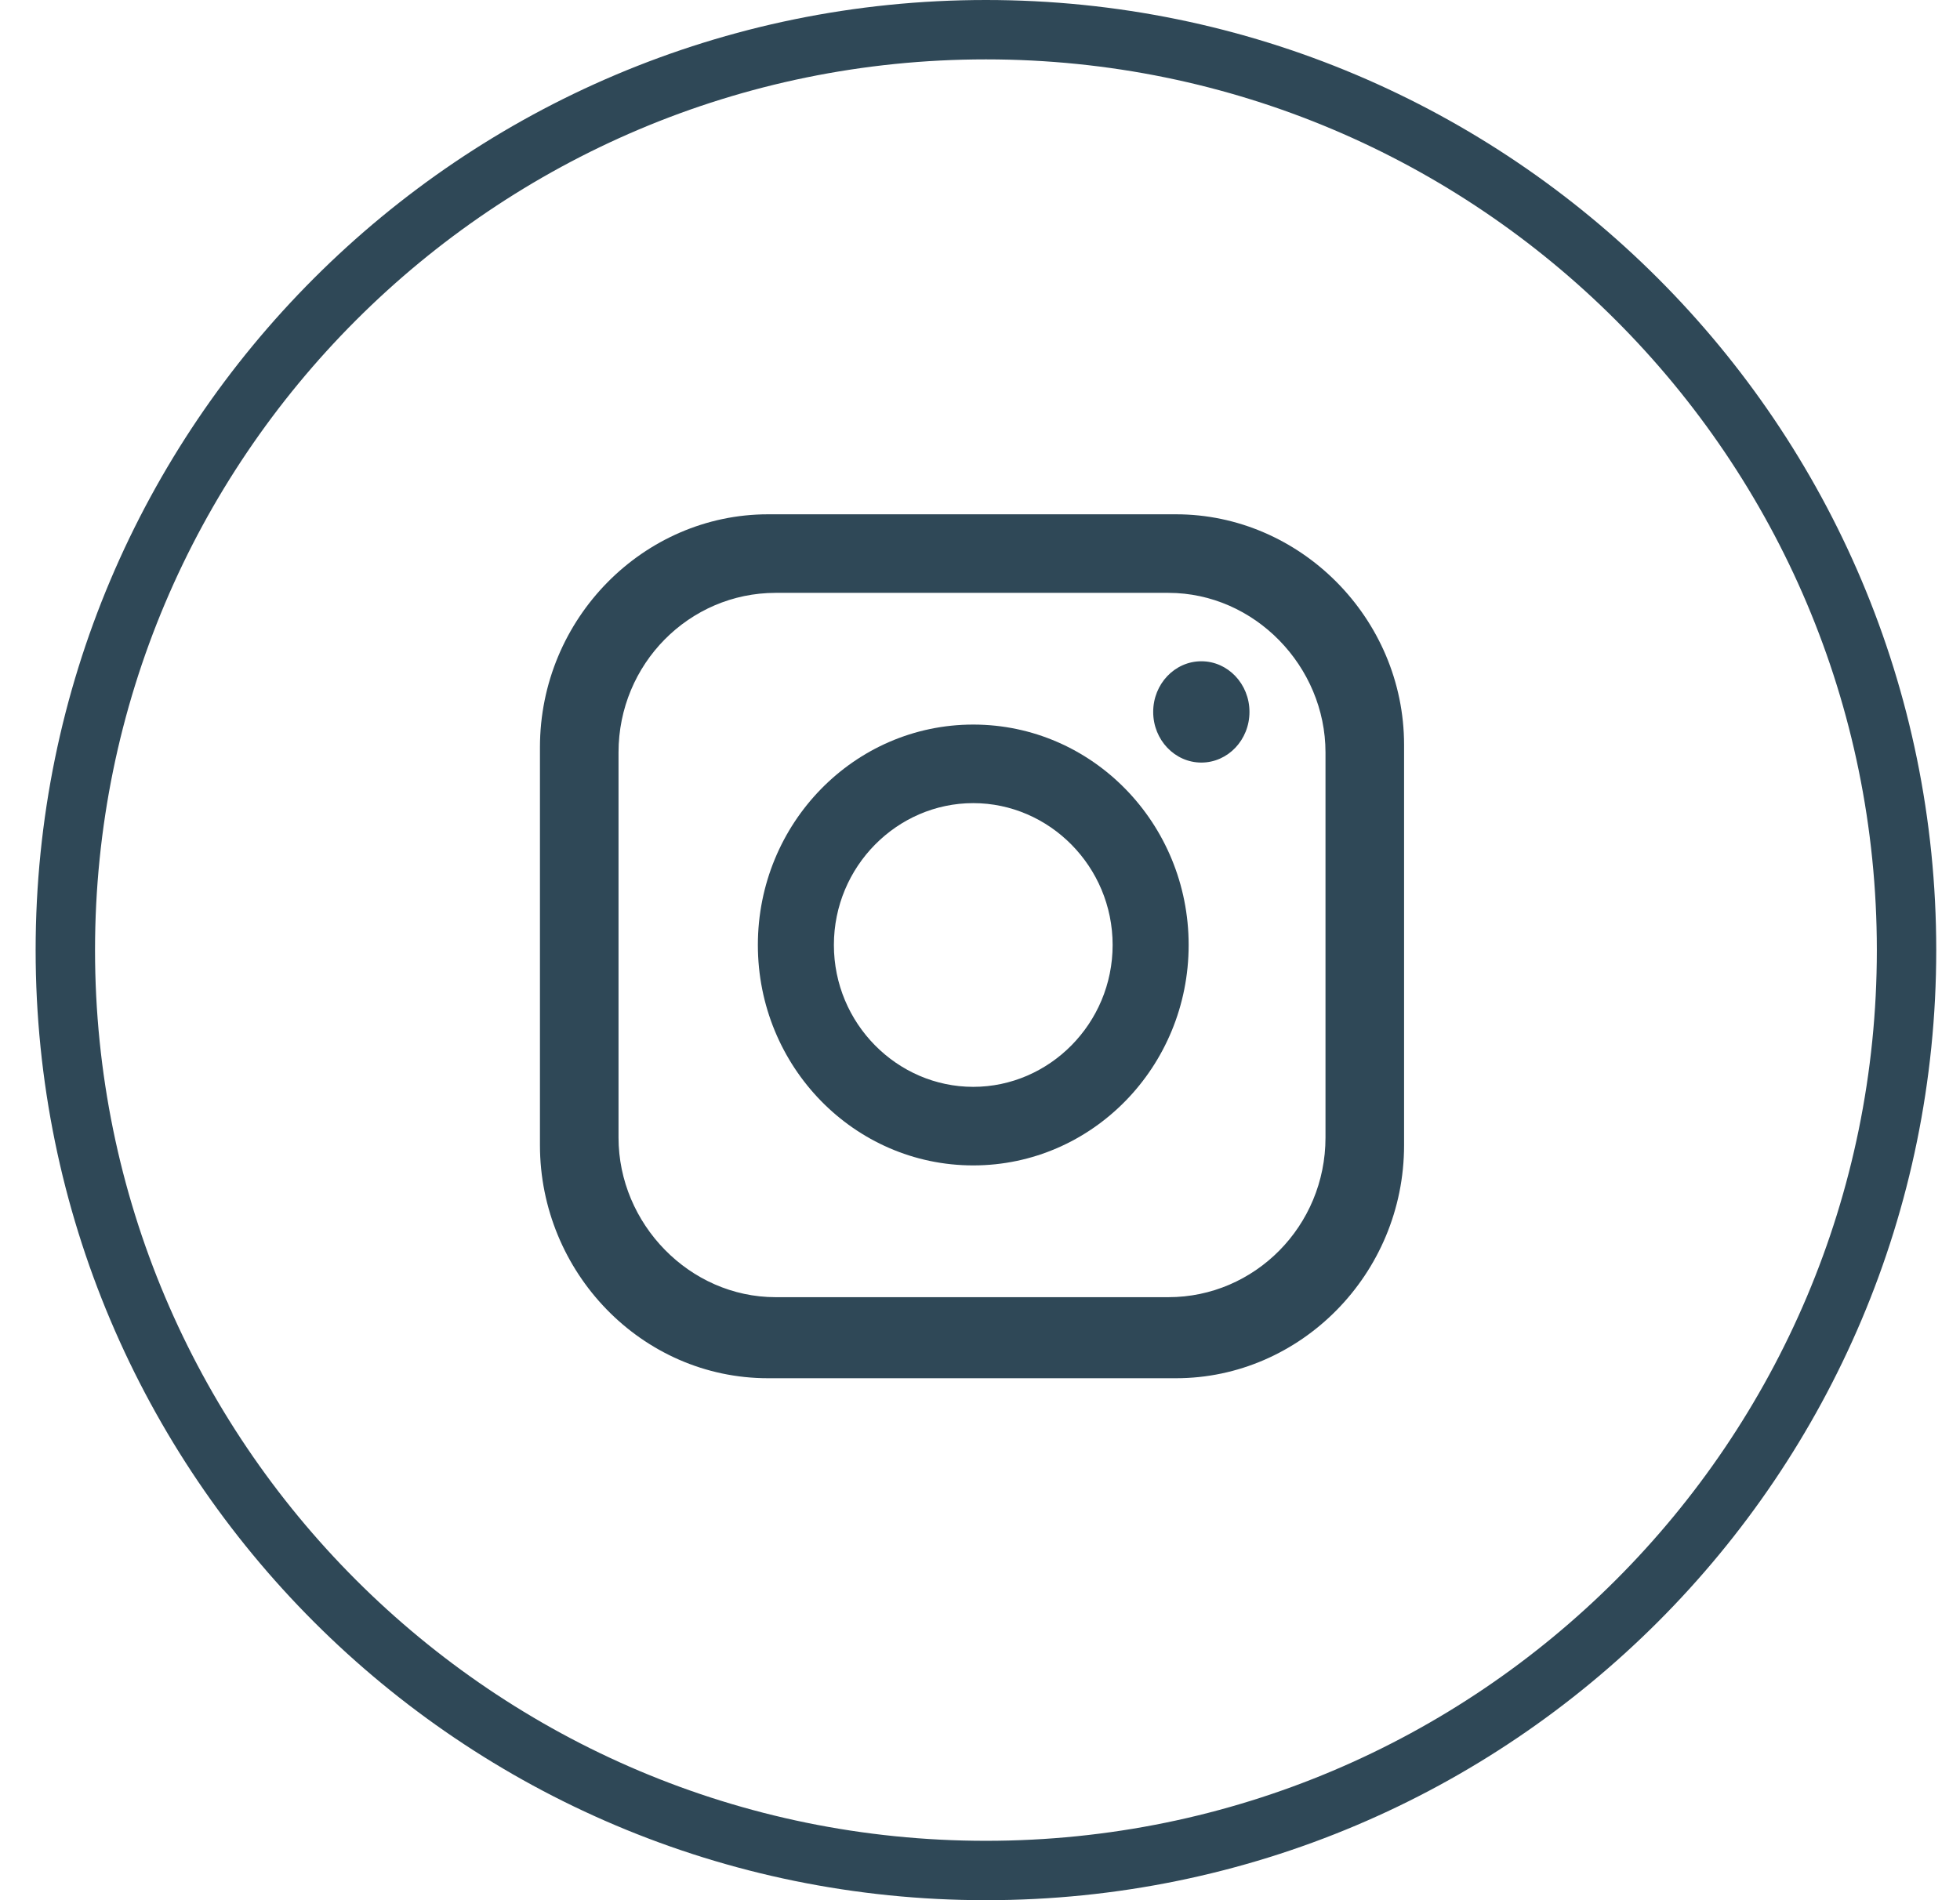<svg width="33" height="32" viewBox="0 0 33 32" fill="none" xmlns="http://www.w3.org/2000/svg">
<path d="M32.1 16C32.1 24.56 25.16 31.5 16.6 31.5C8.039 31.5 1.1 24.56 1.1 16C1.1 7.44 8.039 0.5 16.6 0.5C25.16 0.5 32.1 7.44 32.1 16Z" stroke="#2F4857"/>
<path d="M19.8 8.661H12.931C10.84 8.661 9.091 10.411 9.091 12.586V19.285C9.091 21.419 10.797 23.21 12.931 23.21H19.8C21.891 23.21 23.64 21.461 23.64 19.285V12.544C23.64 10.411 21.891 8.661 19.8 8.661ZM22.317 19.157C22.317 20.651 21.123 21.845 19.672 21.845H13.059C11.608 21.845 10.414 20.608 10.414 19.157V12.672C10.414 11.178 11.608 9.984 13.059 9.984H19.672C21.123 9.984 22.317 11.221 22.317 12.672V19.157Z" fill="#2F4857"/>
<path d="M16.386 12.202C14.381 12.202 12.76 13.866 12.76 15.914C12.76 17.962 14.381 19.626 16.386 19.626C18.392 19.626 20.013 17.962 20.013 15.914C20.013 13.866 18.392 12.202 16.386 12.202ZM16.386 18.303C15.106 18.303 14.04 17.237 14.04 15.914C14.04 14.591 15.106 13.525 16.386 13.525C17.666 13.525 18.733 14.591 18.733 15.914C18.733 17.237 17.666 18.303 16.386 18.303Z" fill="#2F4857"/>
<path d="M20.227 12.842C20.674 12.842 21.037 12.46 21.037 11.989C21.037 11.518 20.674 11.136 20.227 11.136C19.779 11.136 19.416 11.518 19.416 11.989C19.416 12.46 19.779 12.842 20.227 12.842Z" fill="#2F4857"/>
</svg>
